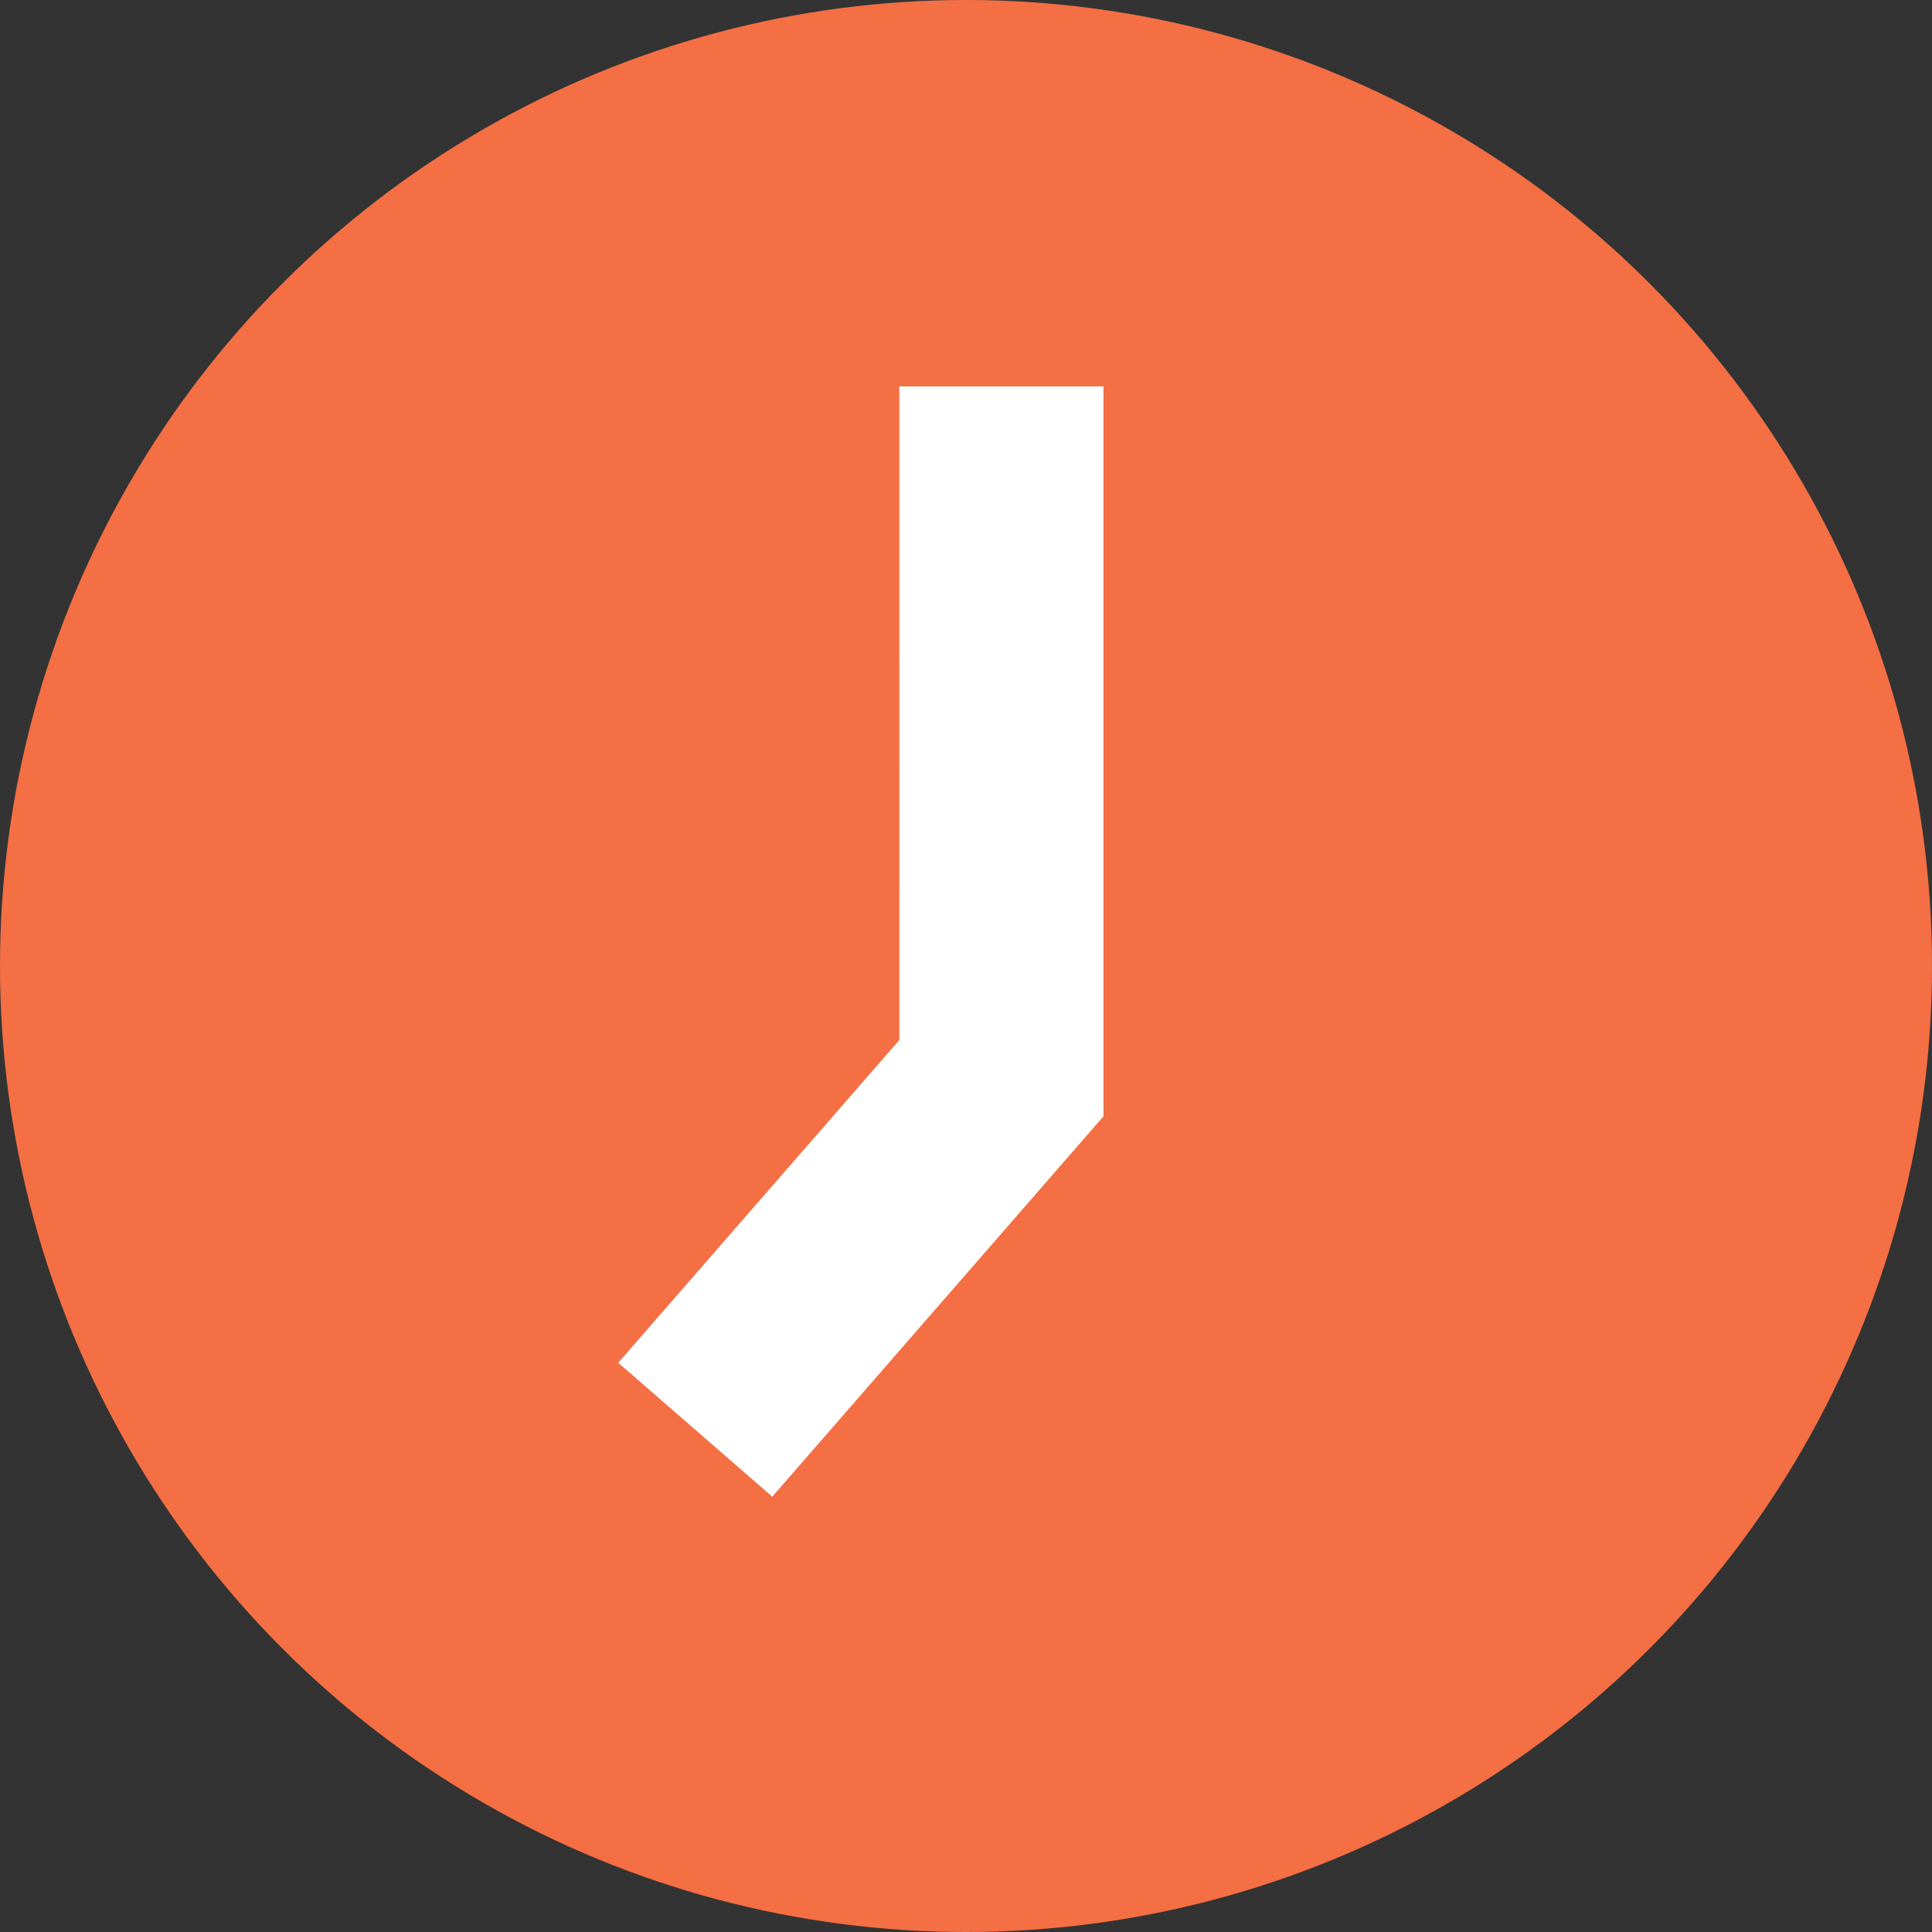 <?xml version="1.0" encoding="UTF-8"?> <svg xmlns="http://www.w3.org/2000/svg" width="25" height="25" viewBox="0 0 25 25" fill="none"><rect x="0" y="0" width="25" height="25" fill="#333333" stroke="none"/><circle cx="12.5" cy="12.5" r="12.5" fill="#F46F43"></circle><path d="M11.637 5H14.279V14.445L9.993 19.367L8 17.634L11.638 13.457L11.637 5Z" fill="white"></path></svg> 